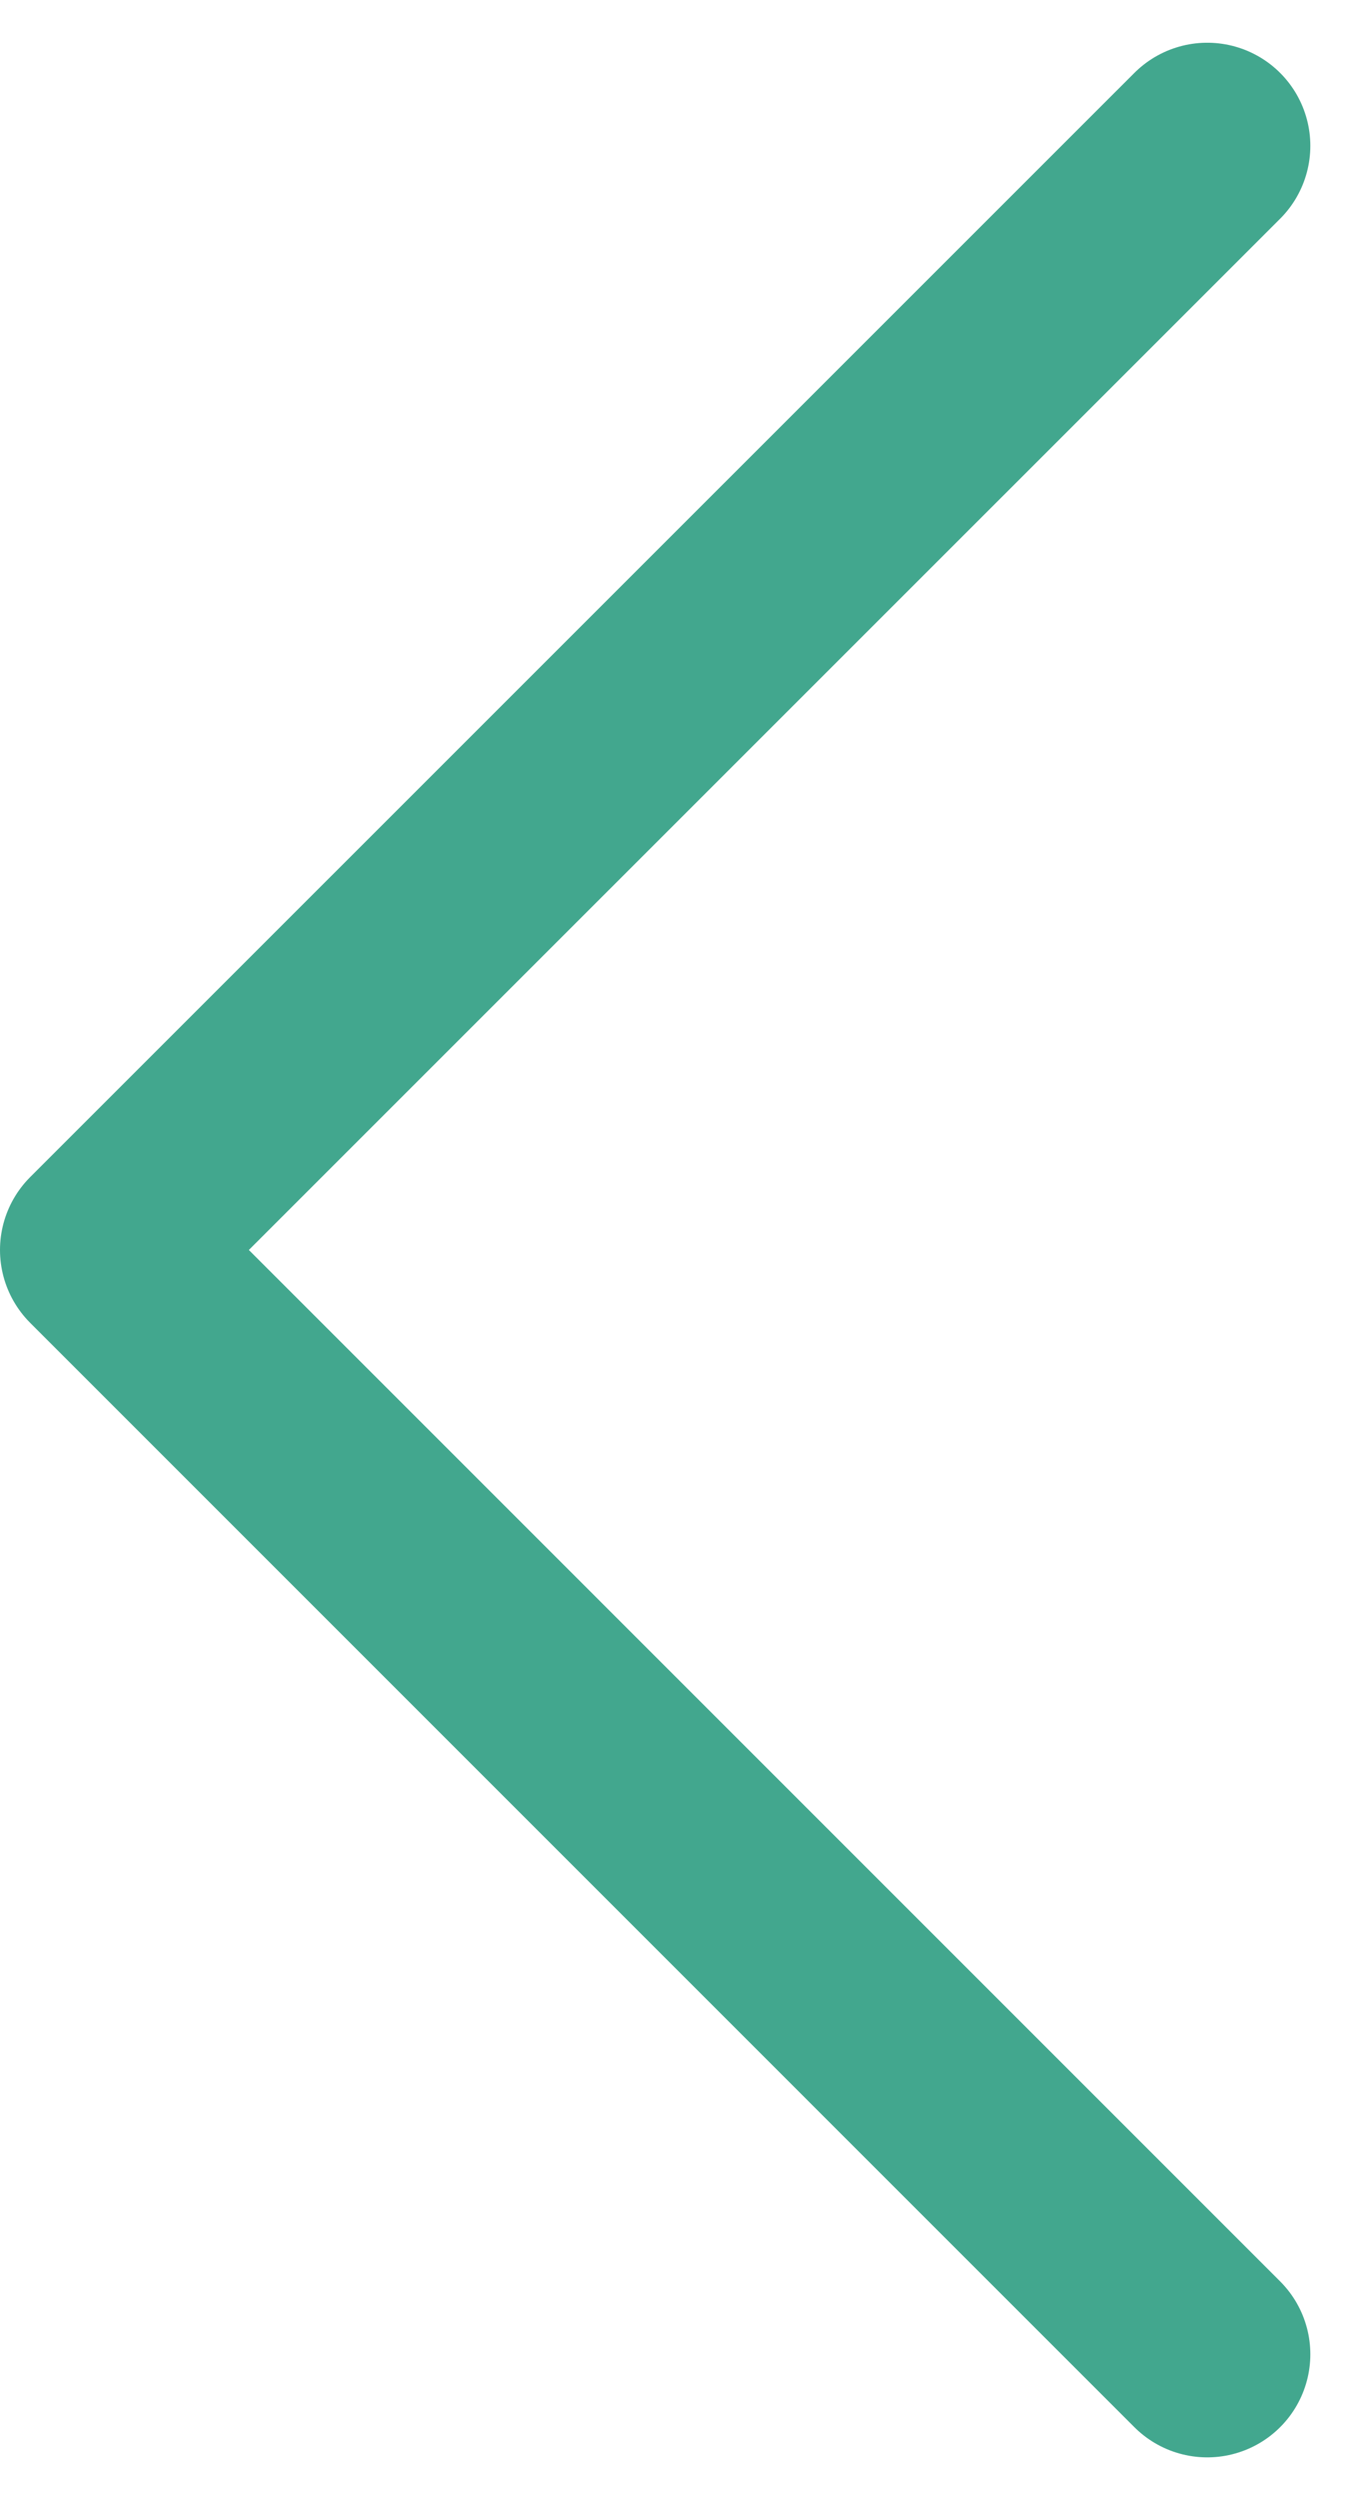 <svg xmlns="http://www.w3.org/2000/svg" width="26.252" height="48.505" viewBox="0 0 26.252 48.505">
  <path id="Path_42" data-name="Path 42" d="M5144,10773.8l21.424,21.425L5144,10816.647" transform="translate(5167.424 10819.476) rotate(180)" fill="none" stroke="#42a78e" stroke-linecap="round" stroke-linejoin="round" stroke-width="4"/>
</svg>
